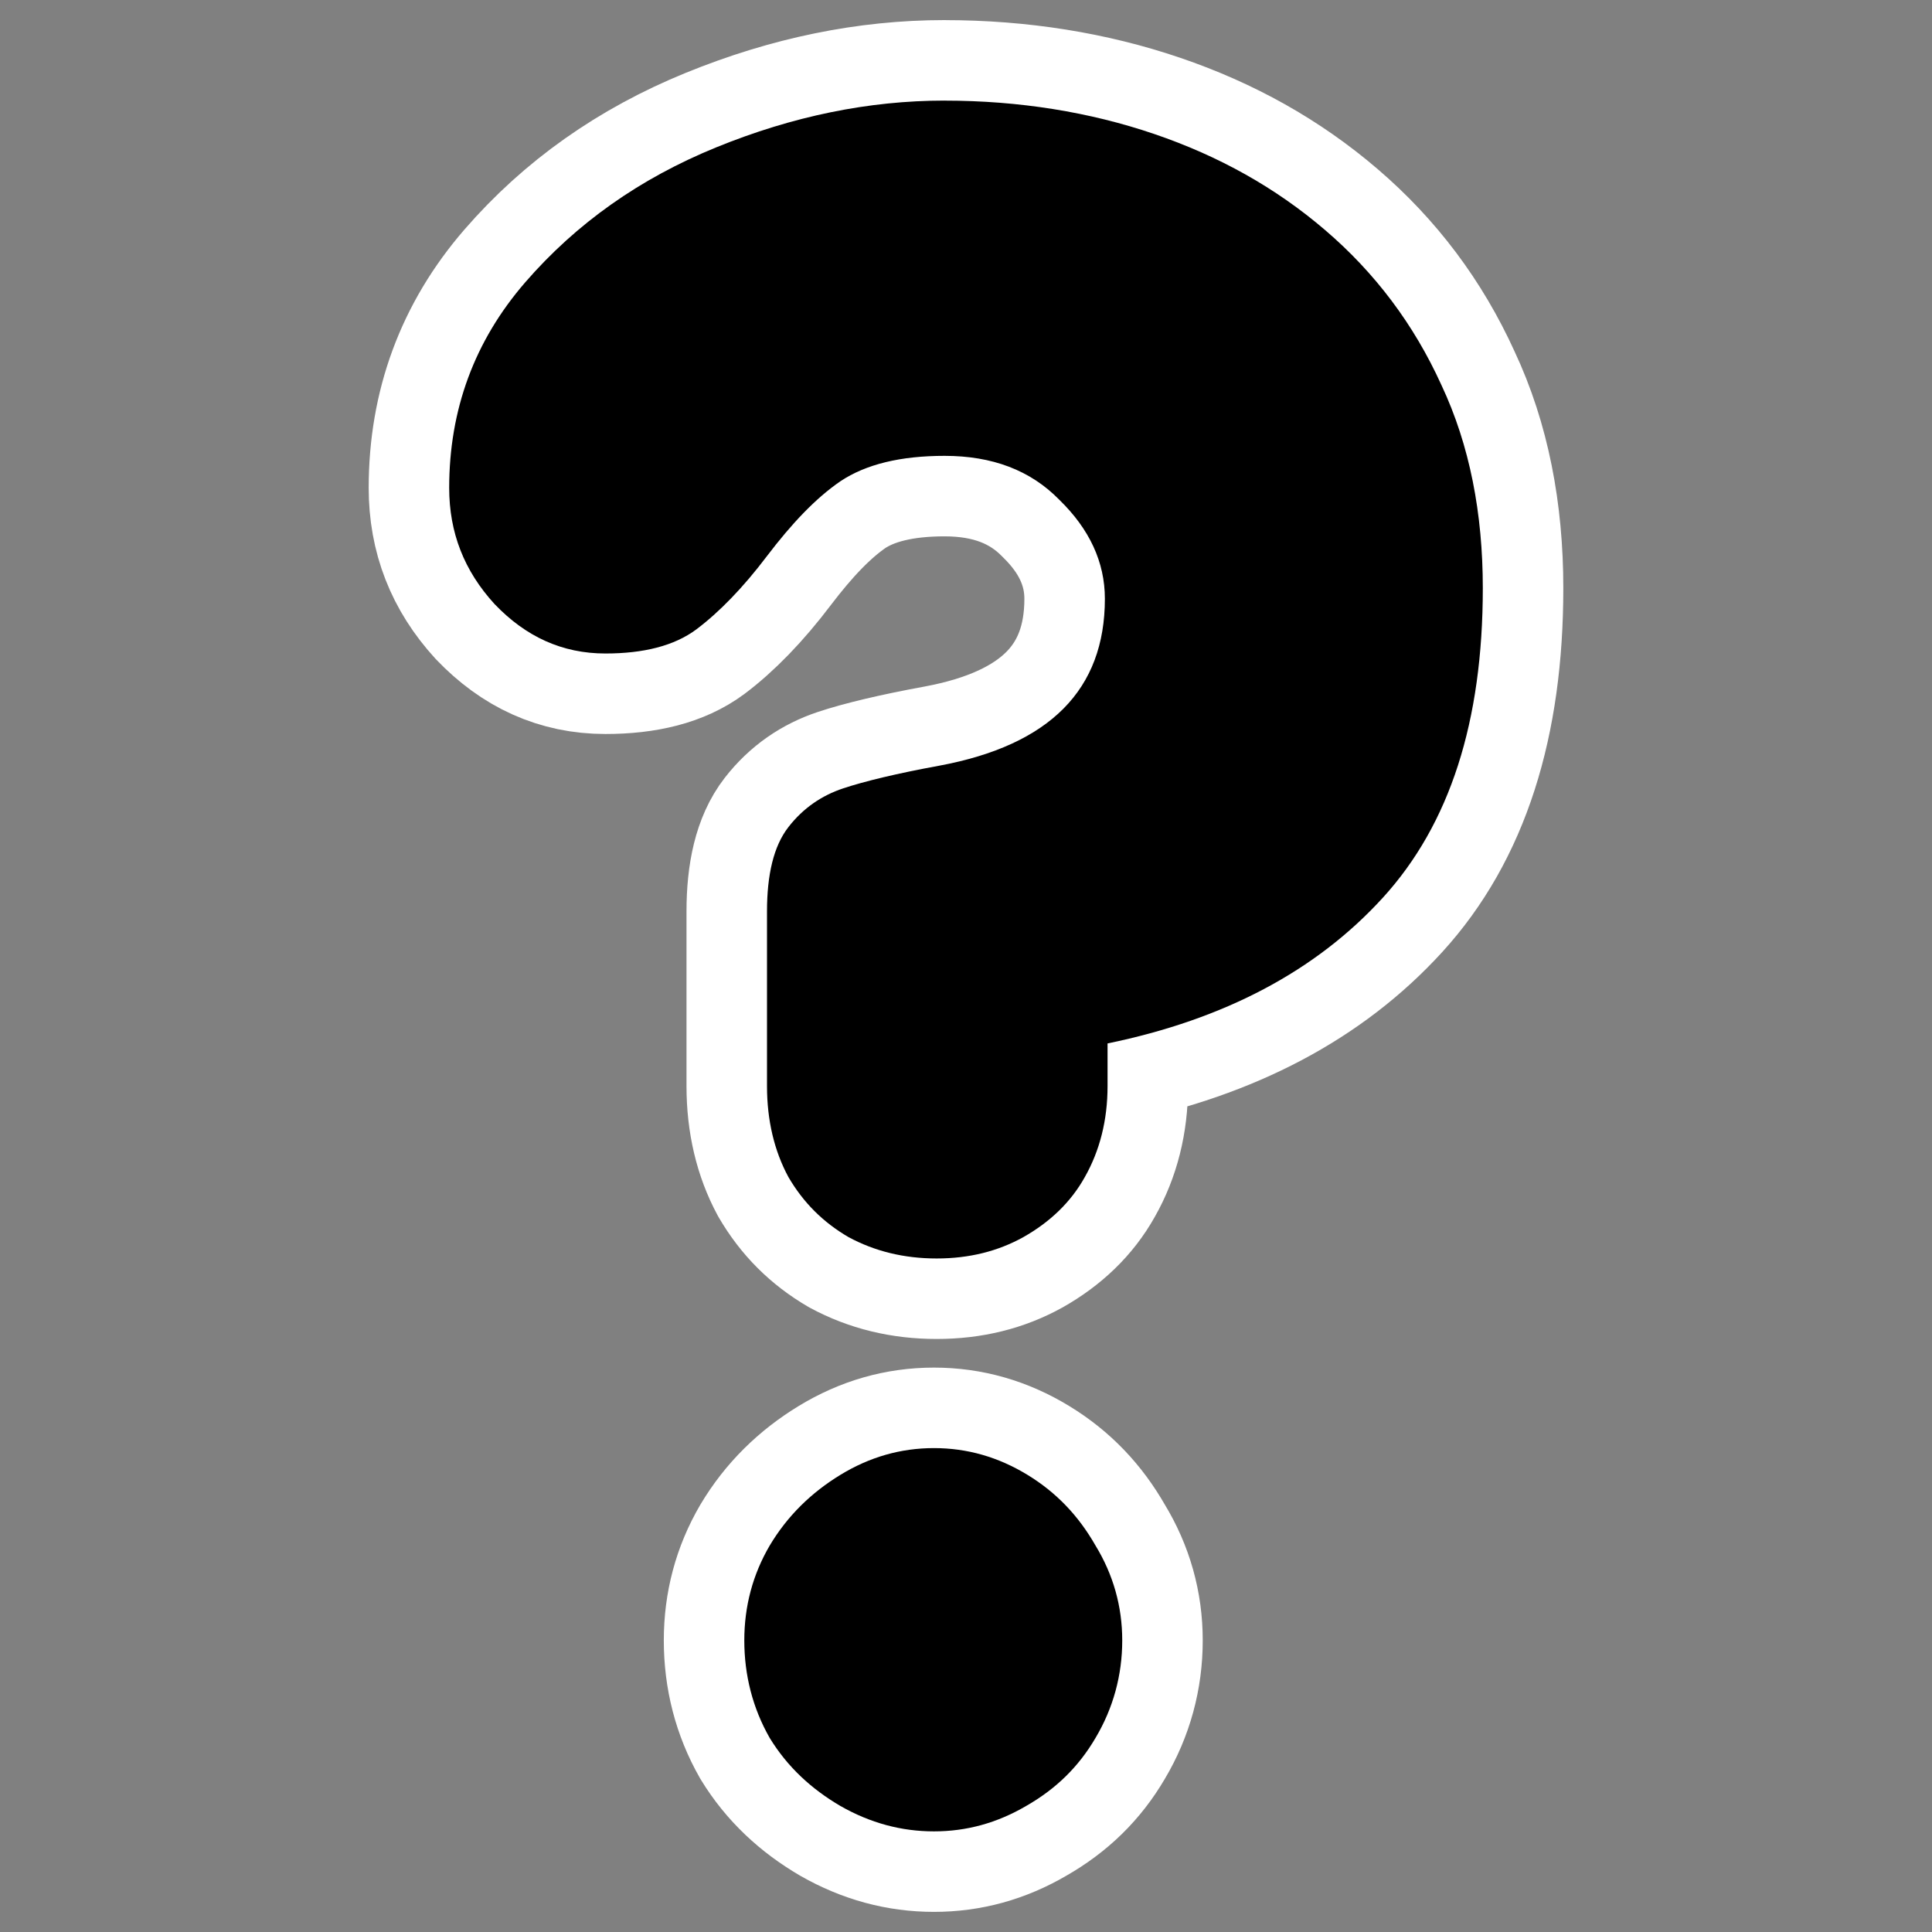 <?xml version="1.0" encoding="UTF-8" standalone="no"?>
<svg
    xmlns:inkscape="http://www.inkscape.org/namespaces/inkscape"
    xmlns:rdf="http://www.w3.org/1999/02/22-rdf-syntax-ns#"
    xmlns="http://www.w3.org/2000/svg"
    xmlns:xlink="http://www.w3.org/1999/xlink"
    xmlns:ns1="http://sozi.baierouge.fr"
    xmlns:cc="http://web.resource.org/cc/"
    xmlns:sodipodi="http://sodipodi.sourceforge.net/DTD/sodipodi-0.dtd"
    xmlns:dc="http://purl.org/dc/elements/1.1/"
    id="svg1"
    sodipodi:docname="help.svg"
    viewBox="0 0 60 60"
    sodipodi:version="0.32"
    _SVGFile__filename="oldscale/apps/gnome_question.svg"
    version="1.0"
    y="0"
    x="0"
    inkscape:version="0.40"
    sodipodi:docbase="/home/danny/.kde/share/icons/FlatSVG/scalable/actions"
  >
  <rect x="0" y="0" width="60" height="60" fill="#808080" stroke="none"/>
  <sodipodi:namedview
      id="base"
      bordercolor="#666666"
      inkscape:pageshadow="2"
      inkscape:window-y="0"
      pagecolor="#ffffff"
      inkscape:window-height="699"
      inkscape:zoom="2.7008689"
      inkscape:window-x="0"
      borderopacity="1.0"
      inkscape:current-layer="svg1"
      inkscape:cx="84.070710"
      inkscape:cy="25.336379"
      inkscape:window-width="1024"
      inkscape:pageopacity="0.0000000"
  />
  <path
      id="path1710"
      sodipodi:nodetypes="ccccccccccccccccccccccccccccccccccccccccccc"
      style="stroke-linejoin:round;stroke:#ffffff;stroke-linecap:round;stroke-width:5;fill:none"
      d="m29.336 3.125c2.312 0 4.508 0.354 6.512 1.037 2.003 0.682 3.767 1.665 5.308 2.986 1.542 1.321 2.75 2.918 3.609 4.811 0.88 1.871 1.285 3.992 1.285 6.304 0 4.139-1.019 7.332-3.11 9.622-2.07 2.267-4.911 3.772-8.544 4.52v1.328c0 1.056-0.243 2.005-0.705 2.82-0.44 0.792-1.093 1.404-1.908 1.866-0.792 0.44-1.683 0.664-2.695 0.664-1.013 0-1.923-0.224-2.738-0.664-0.792-0.462-1.404-1.074-1.866-1.866-0.44-0.815-0.664-1.764-0.664-2.82v-5.433c0-1.123 0.202-2.019 0.664-2.613 0.462-0.595 1.04-0.983 1.7-1.203 0.661-0.22 1.666-0.463 2.987-0.705 3.434-0.639 5.142-2.366 5.142-5.184 0-1.145-0.485-2.167-1.41-3.069-0.902-0.925-2.092-1.369-3.567-1.369-1.365 0-2.442 0.26-3.235 0.788-0.77 0.528-1.51 1.31-2.281 2.323-0.748 0.99-1.493 1.752-2.198 2.281-0.682 0.506-1.631 0.746-2.82 0.746-1.343 0-2.474-0.522-3.442-1.534-0.947-1.035-1.41-2.222-1.41-3.609 0-2.421 0.779-4.559 2.364-6.387 1.585-1.827 3.553-3.22 5.93-4.189 2.378-0.969 4.737-1.452 7.092-1.452zm-0.331 41.847c1.034 0 2 0.279 2.903 0.83 0.902 0.55 1.587 1.273 2.115 2.198 0.55 0.902 0.829 1.888 0.829 2.944 0 1.079-0.279 2.103-0.829 3.028-0.528 0.902-1.232 1.587-2.157 2.115-0.902 0.528-1.849 0.788-2.861 0.788-1.013 0-1.979-0.26-2.904-0.788-0.902-0.528-1.647-1.213-2.198-2.115-0.528-0.925-0.788-1.949-0.788-3.028 0-1.056 0.26-2.042 0.788-2.944 0.551-0.925 1.296-1.648 2.198-2.198 0.903-0.551 1.869-0.83 2.904-0.83z"
  />
  <path
      id="path839"
      sodipodi:nodetypes="ccccccccccccccccccccccccccccccccccccccccccc"
      style="fill-rule:evenodd;fill:#000000"
      d="m29.336 3.125c2.312 0 4.508 0.354 6.512 1.037 2.003 0.682 3.767 1.665 5.308 2.986 1.542 1.321 2.75 2.918 3.609 4.811 0.88 1.871 1.285 3.992 1.285 6.304 0 4.139-1.019 7.332-3.11 9.622-2.07 2.267-4.911 3.772-8.544 4.52v1.328c0 1.056-0.243 2.005-0.705 2.82-0.44 0.792-1.093 1.404-1.908 1.866-0.792 0.44-1.683 0.664-2.695 0.664-1.013 0-1.923-0.224-2.738-0.664-0.792-0.462-1.404-1.074-1.866-1.866-0.44-0.815-0.664-1.764-0.664-2.82v-5.433c0-1.123 0.202-2.019 0.664-2.613 0.462-0.595 1.04-0.983 1.7-1.203 0.661-0.22 1.666-0.463 2.987-0.705 3.434-0.639 5.142-2.366 5.142-5.184 0-1.145-0.485-2.167-1.41-3.069-0.902-0.925-2.092-1.369-3.567-1.369-1.365 0-2.442 0.26-3.235 0.788-0.77 0.528-1.51 1.31-2.281 2.323-0.748 0.99-1.493 1.752-2.198 2.281-0.682 0.506-1.631 0.746-2.82 0.746-1.343 0-2.474-0.522-3.442-1.534-0.947-1.035-1.41-2.222-1.41-3.609 0-2.421 0.779-4.559 2.364-6.387 1.585-1.827 3.553-3.22 5.93-4.189 2.378-0.969 4.737-1.452 7.092-1.452zm-0.331 41.847c1.034 0 2 0.279 2.903 0.83 0.902 0.55 1.587 1.273 2.115 2.198 0.55 0.902 0.829 1.888 0.829 2.944 0 1.079-0.279 2.103-0.829 3.028-0.528 0.902-1.232 1.587-2.157 2.115-0.902 0.528-1.849 0.788-2.861 0.788-1.013 0-1.979-0.26-2.904-0.788-0.902-0.528-1.647-1.213-2.198-2.115-0.528-0.925-0.788-1.949-0.788-3.028 0-1.056 0.26-2.042 0.788-2.944 0.551-0.925 1.296-1.648 2.198-2.198 0.903-0.551 1.869-0.83 2.904-0.83z"
  />
</svg
>

